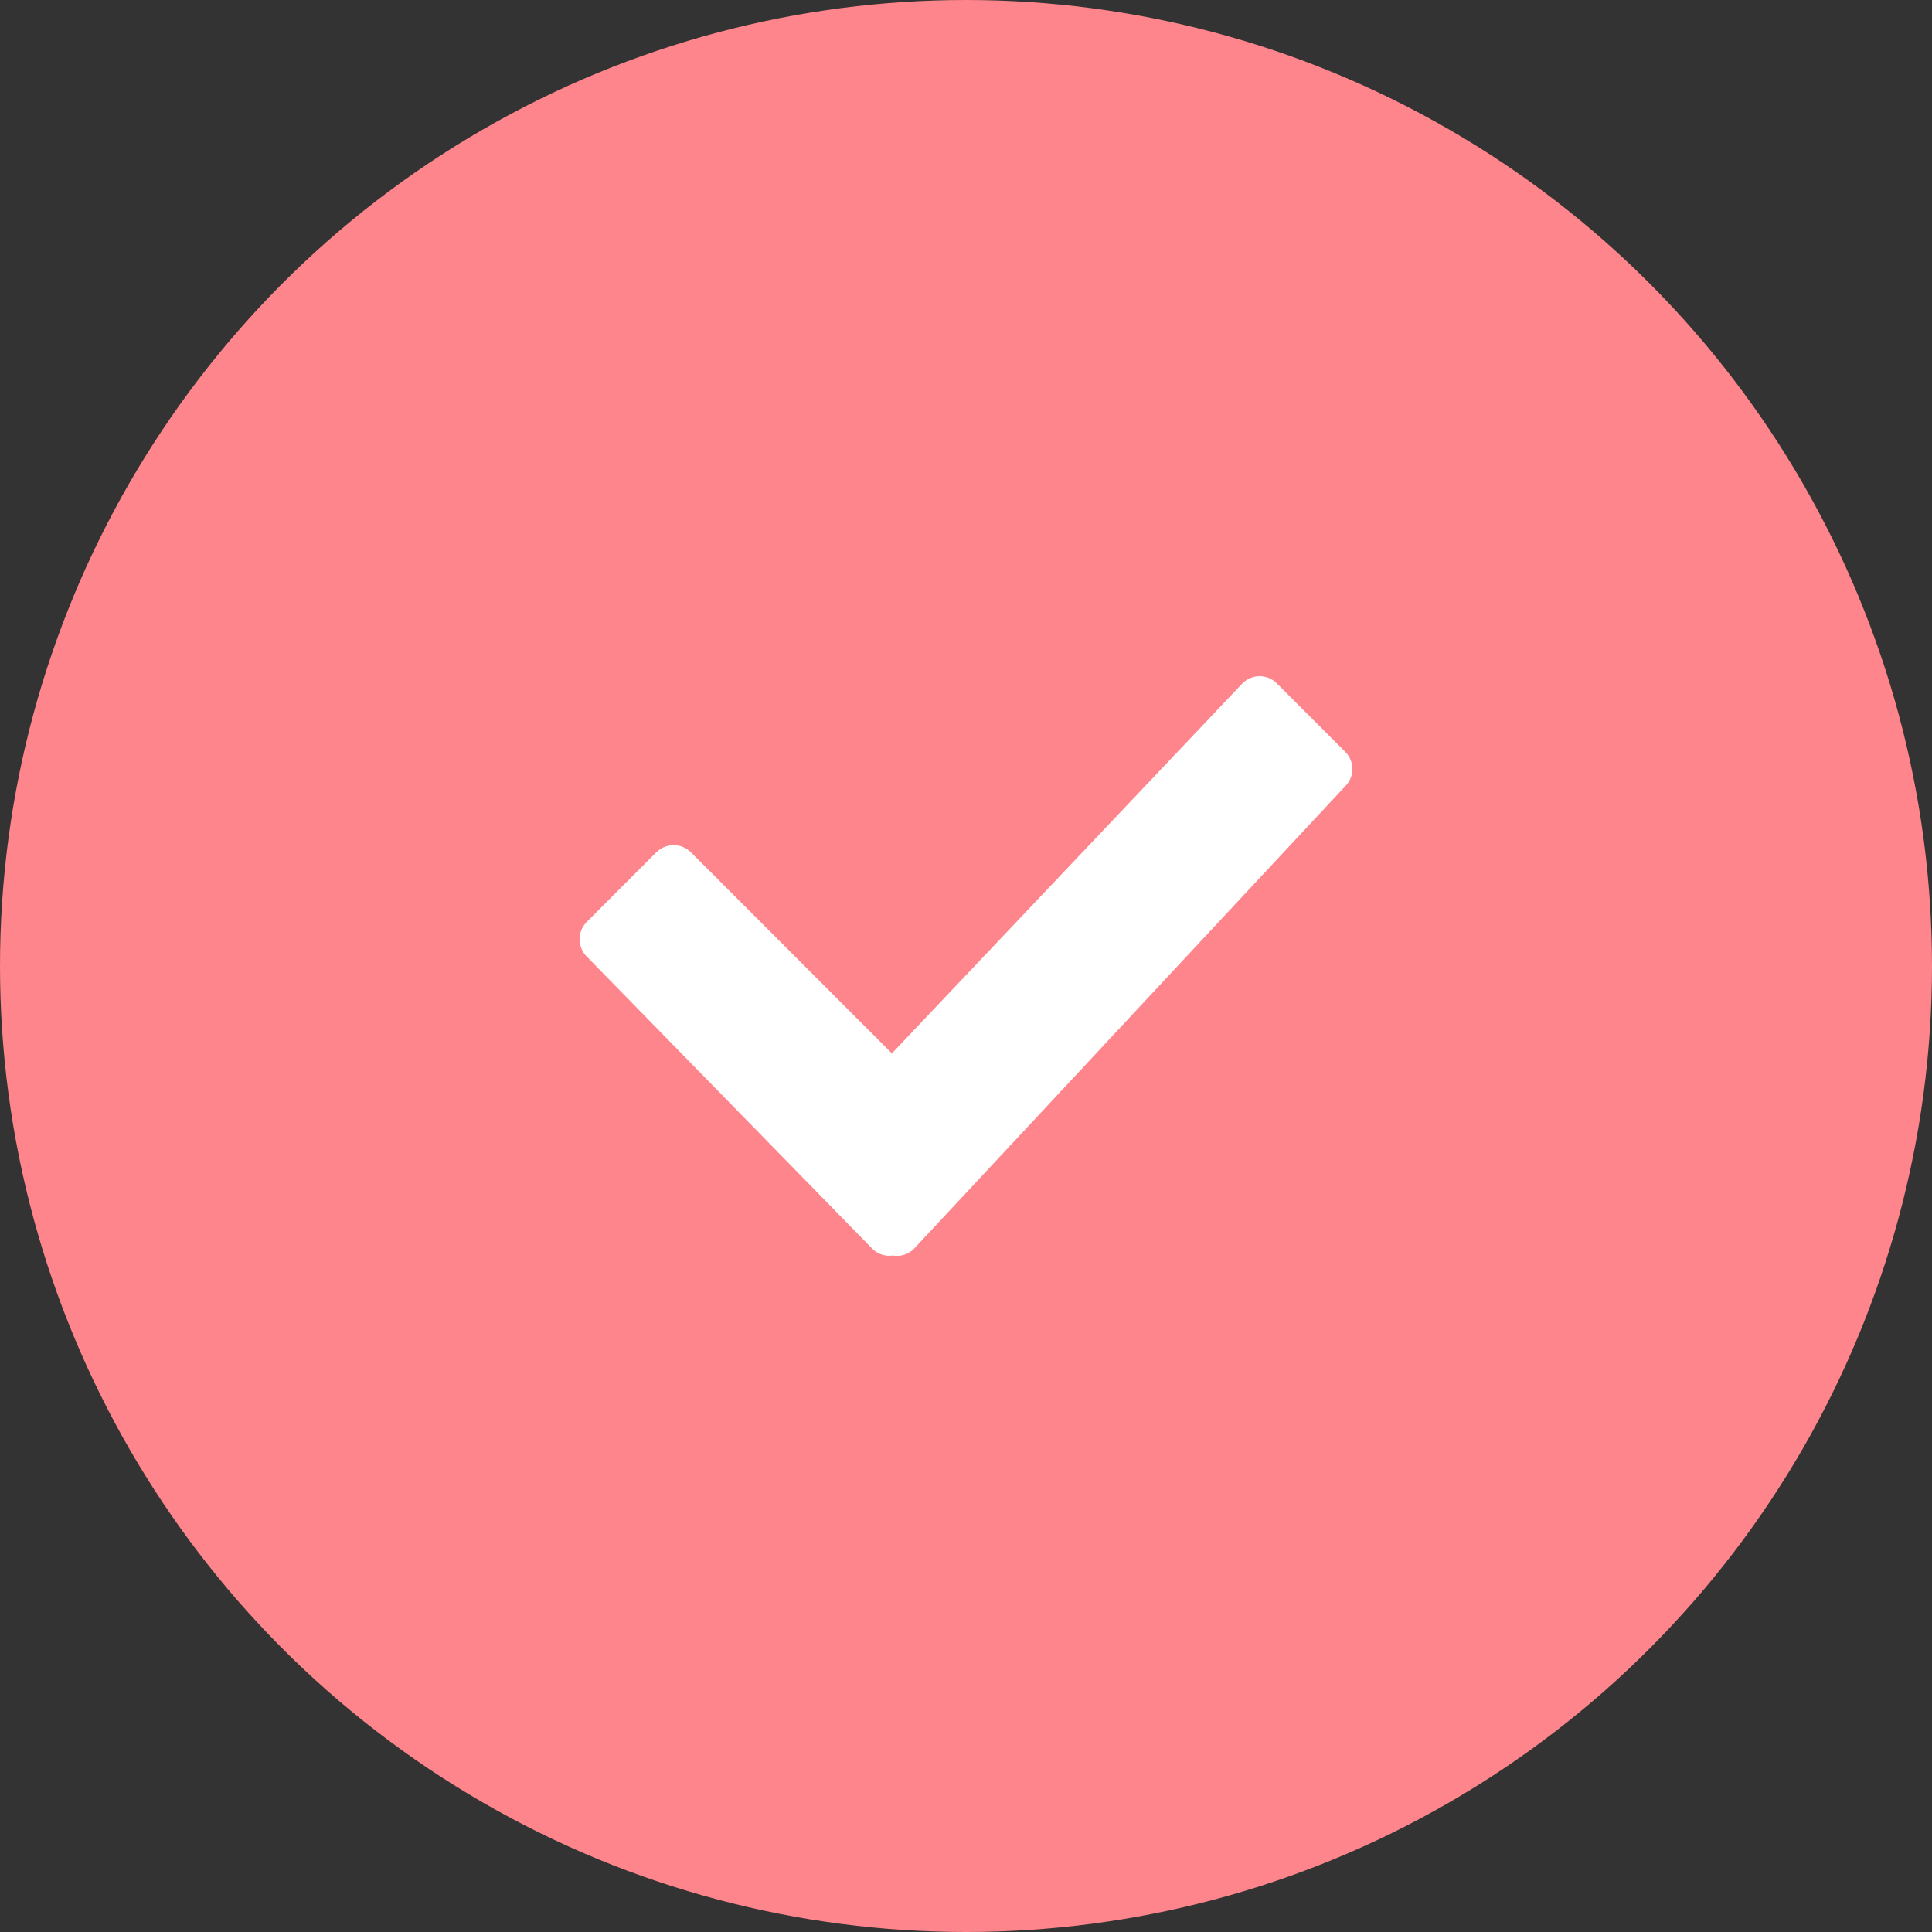 <?xml version="1.0" encoding="UTF-8"?> <svg xmlns="http://www.w3.org/2000/svg" width="80" height="80" viewBox="0 0 80 80" fill="none"><rect x="0" y="0" width="80" height="80" fill="#333333" stroke="none"/> <circle cx="40" cy="40" r="40" fill="#FD858B"></circle> <g clip-path="url(#clip0_577_18470)"> <path d="M55.706 31.134L52.867 28.295C52.774 28.201 52.663 28.127 52.542 28.077C52.42 28.026 52.289 28 52.157 28C52.026 28 51.895 28.026 51.773 28.077C51.652 28.127 51.541 28.201 51.448 28.295L36.932 43.618L28.612 35.294C28.421 35.104 28.163 34.997 27.893 34.997C27.623 34.997 27.365 35.104 27.174 35.294L24.298 38.173C24.107 38.364 24 38.622 24 38.892C24 39.161 24.107 39.42 24.298 39.611L36.131 51.718C36.24 51.825 36.373 51.905 36.519 51.952C36.664 51.999 36.819 52.011 36.97 51.988C37.126 52.015 37.286 52.005 37.437 51.958C37.588 51.911 37.725 51.829 37.838 51.718L55.706 32.553C55.894 32.365 56 32.11 56 31.843C56 31.577 55.894 31.322 55.706 31.134Z" fill="white"></path> </g> <defs> <clipPath id="clip0_577_18470"> <rect width="32" height="24" fill="white" transform="translate(24 28)"></rect> </clipPath> </defs> </svg> 